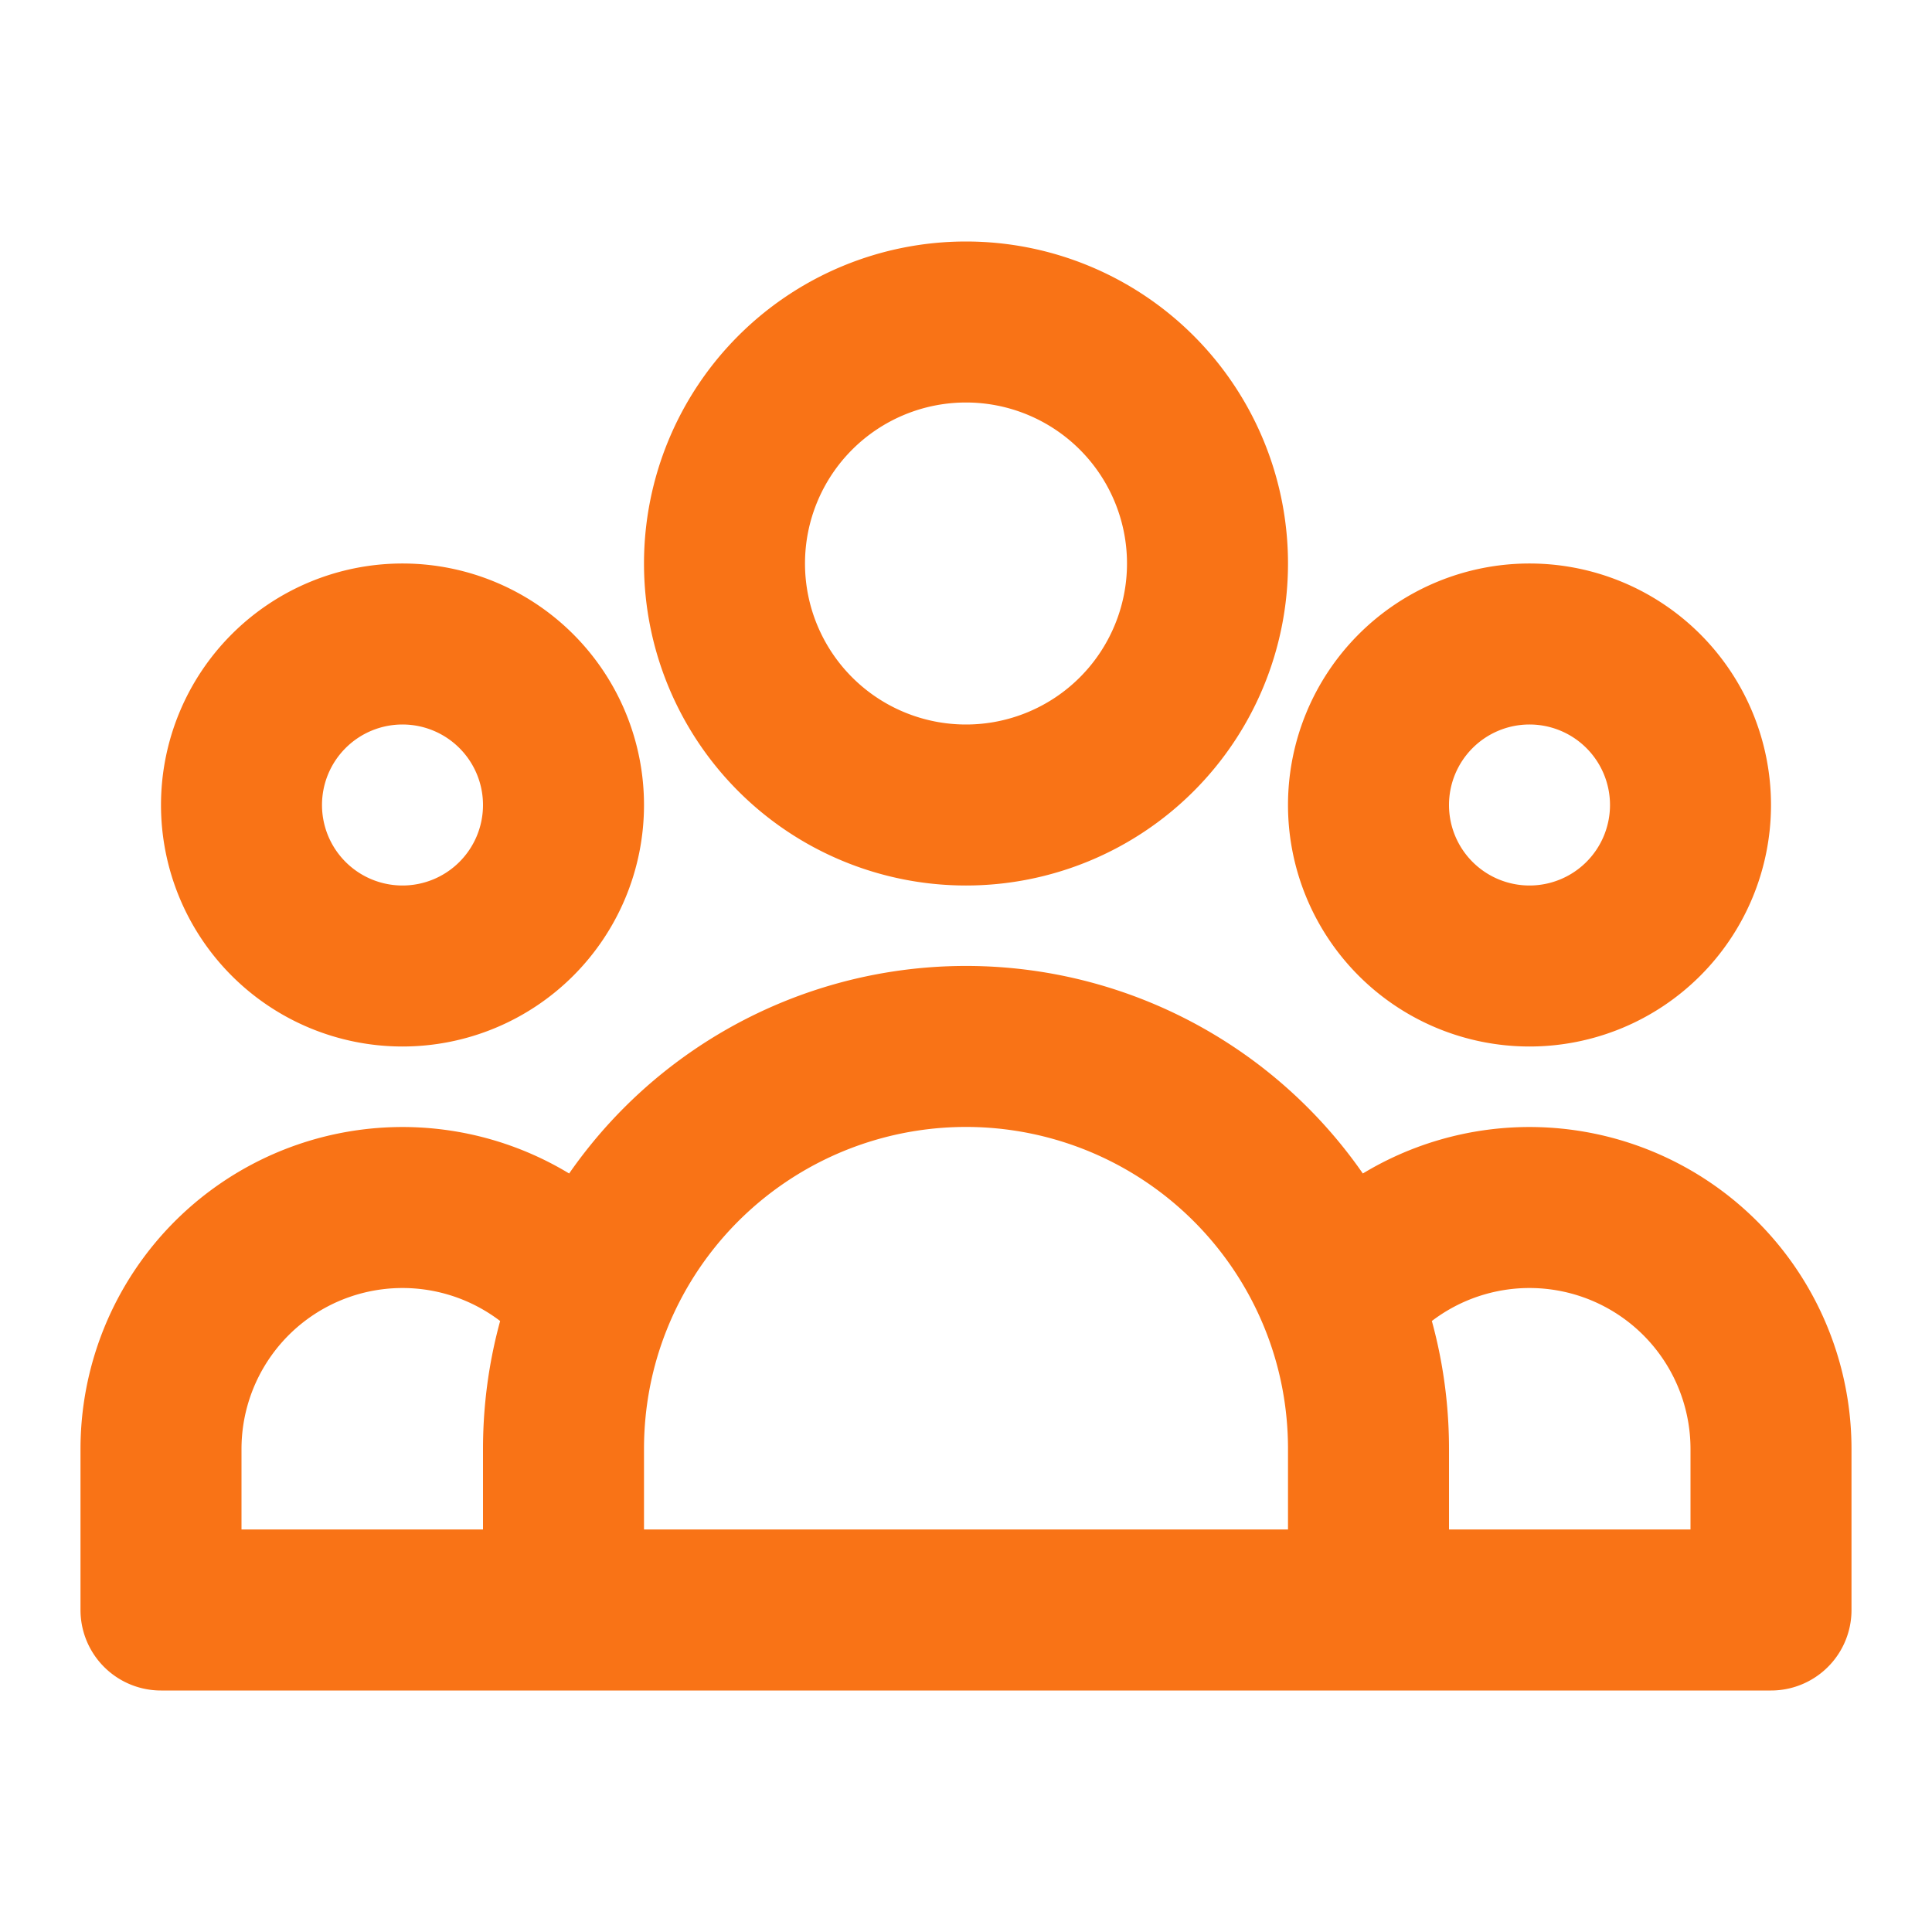 <?xml version="1.0" encoding="UTF-8"?> <svg xmlns="http://www.w3.org/2000/svg" fill="none" viewBox="0 0 24 24" stroke="#f97316" stroke-width="2" stroke-linecap="round" stroke-linejoin="round"><path d="M17 20h5v-2a3 3 0 00-5.356-1.857M17 20H7m10 0v-2c0-.656-.126-1.283-.356-1.857M7 20H2v-2a3 3 0 015.356-1.857M7 20v-2c0-.656.126-1.283.356-1.857m0 0a5.002 5.002 0 019.288 0M15 7a3 3 0 11-6 0 3 3 0 016 0zm6 3a2 2 0 11-4 0 2 2 0 014 0zM7 10a2 2 0 11-4 0 2 2 0 014 0z"></path></svg> 